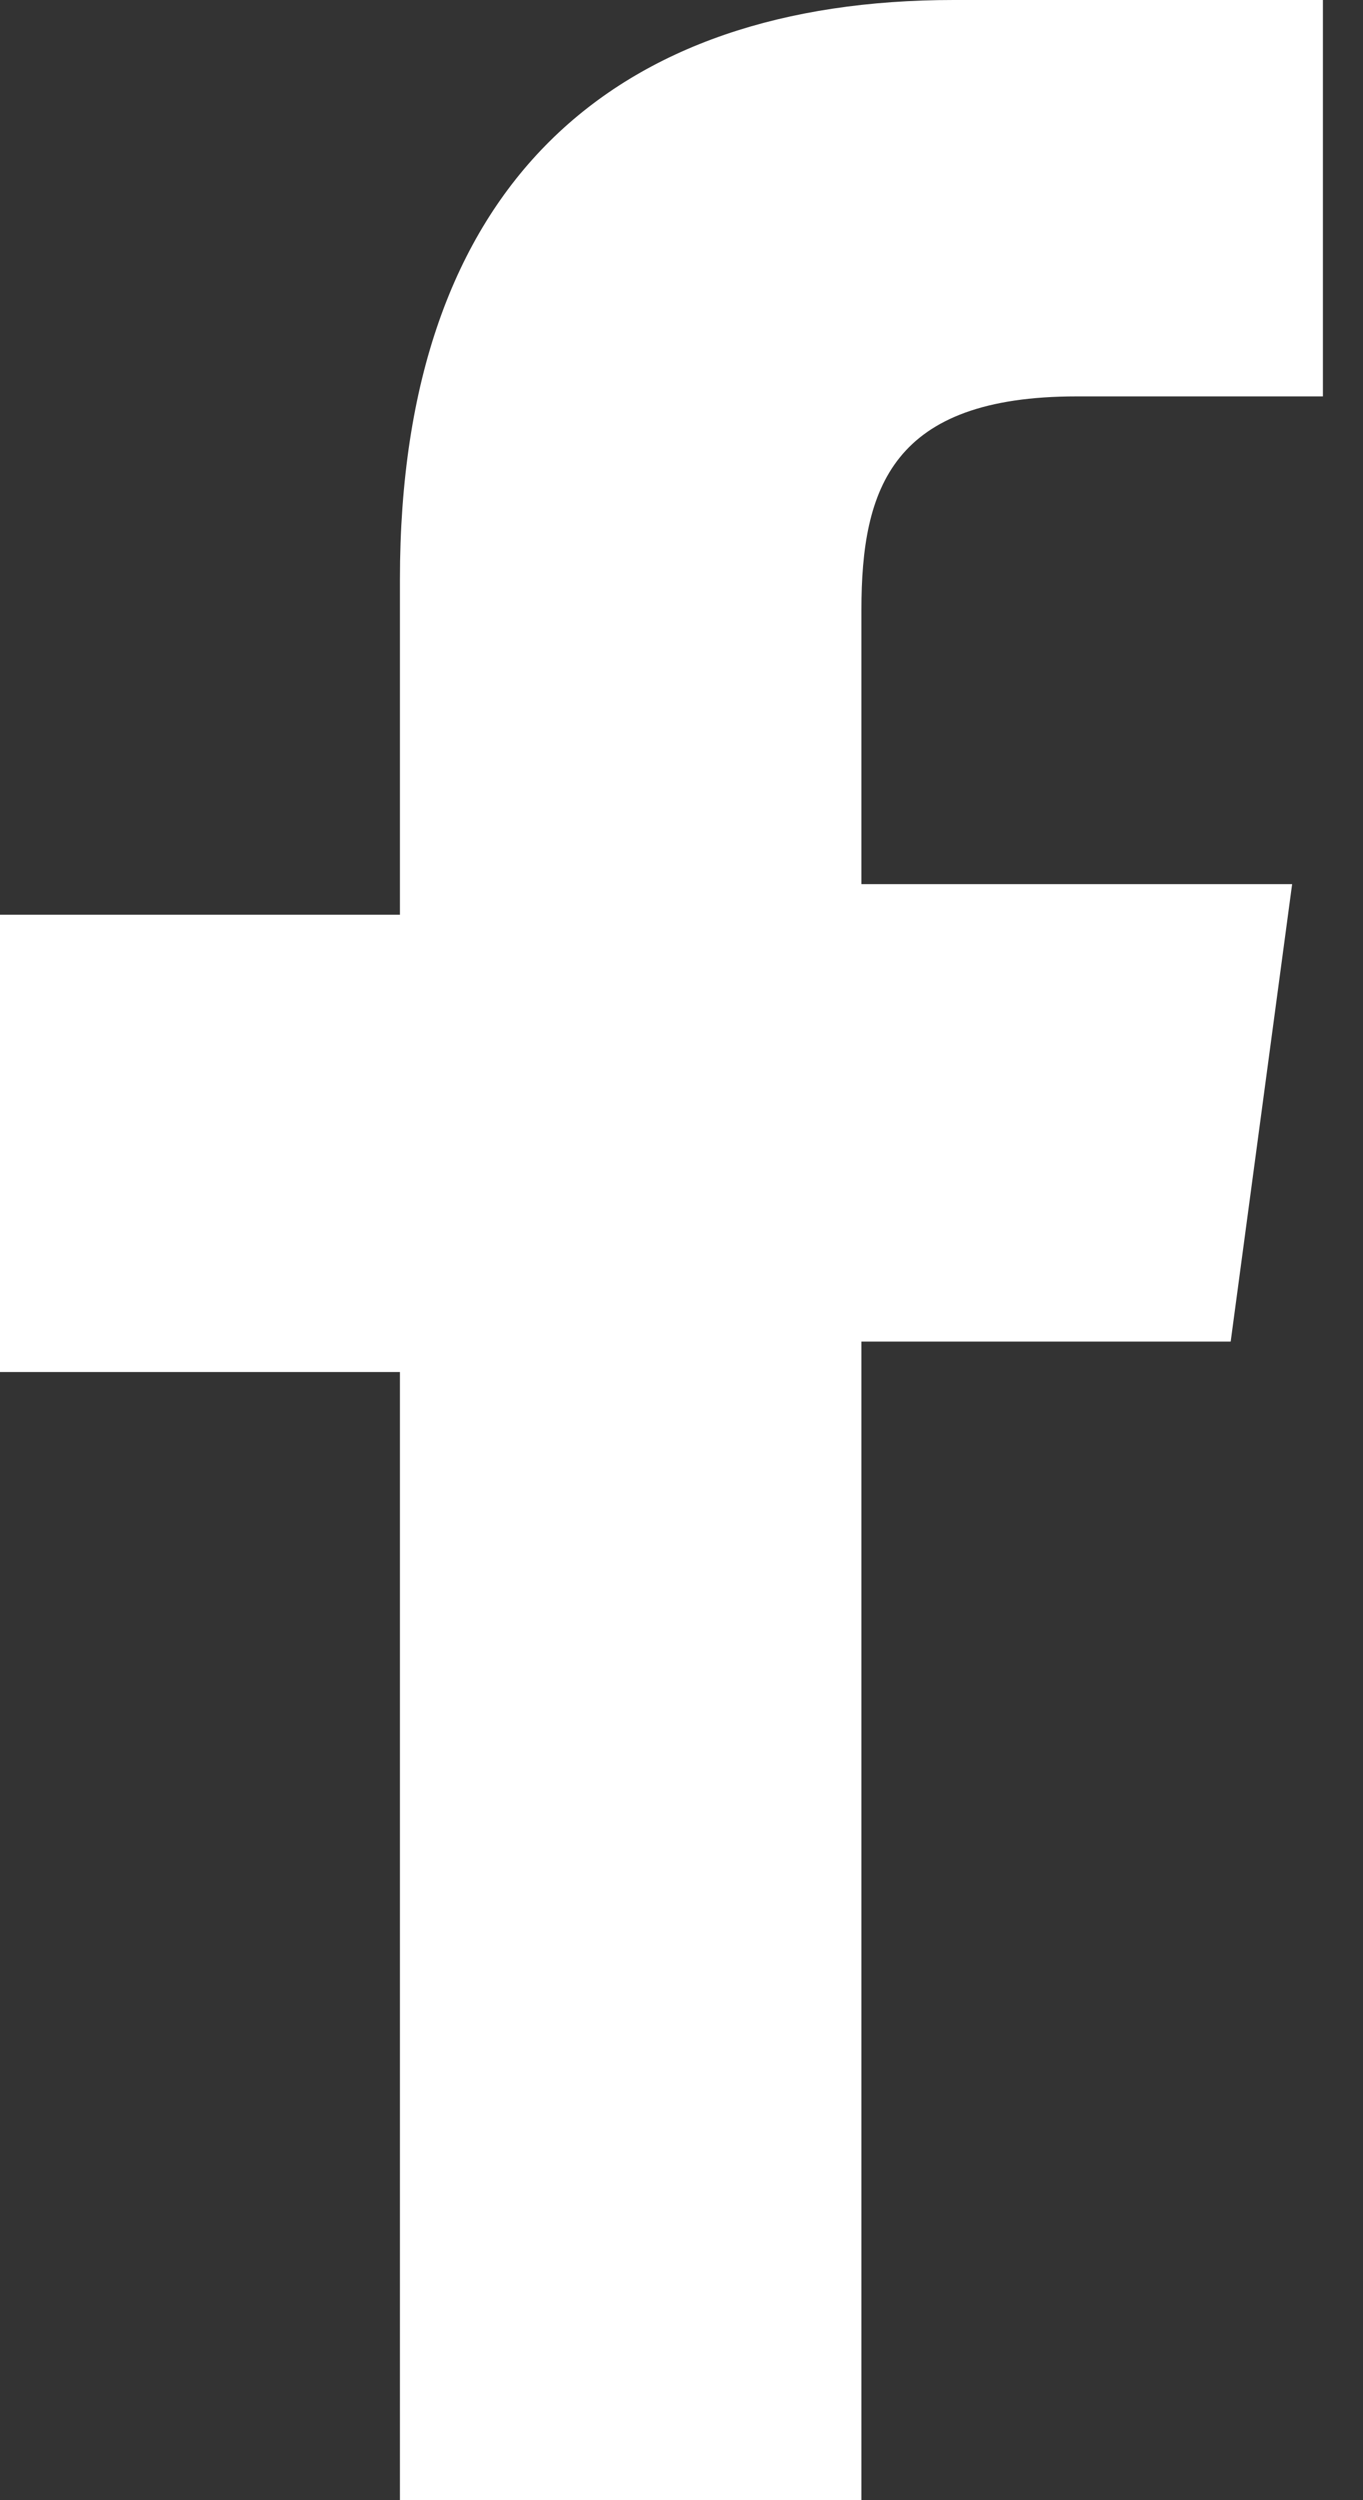 <svg width="12" height="22" viewBox="0 0 12 22" fill="none" xmlns="http://www.w3.org/2000/svg">
<rect x="0" y="0" width="12" height="22" fill="#333333" stroke="none"/>
<path d="M8.397 0C5.417 0 3.521 1.61 3.521 5.098V8.049H0V12.073H3.521V22H7.584V11.805H10.835L11.376 7.78H7.584V5.366C7.584 4.293 7.855 3.488 9.48 3.488H11.647V0C11.105 0 10.022 0 8.397 0Z" fill="white"/>
</svg>

